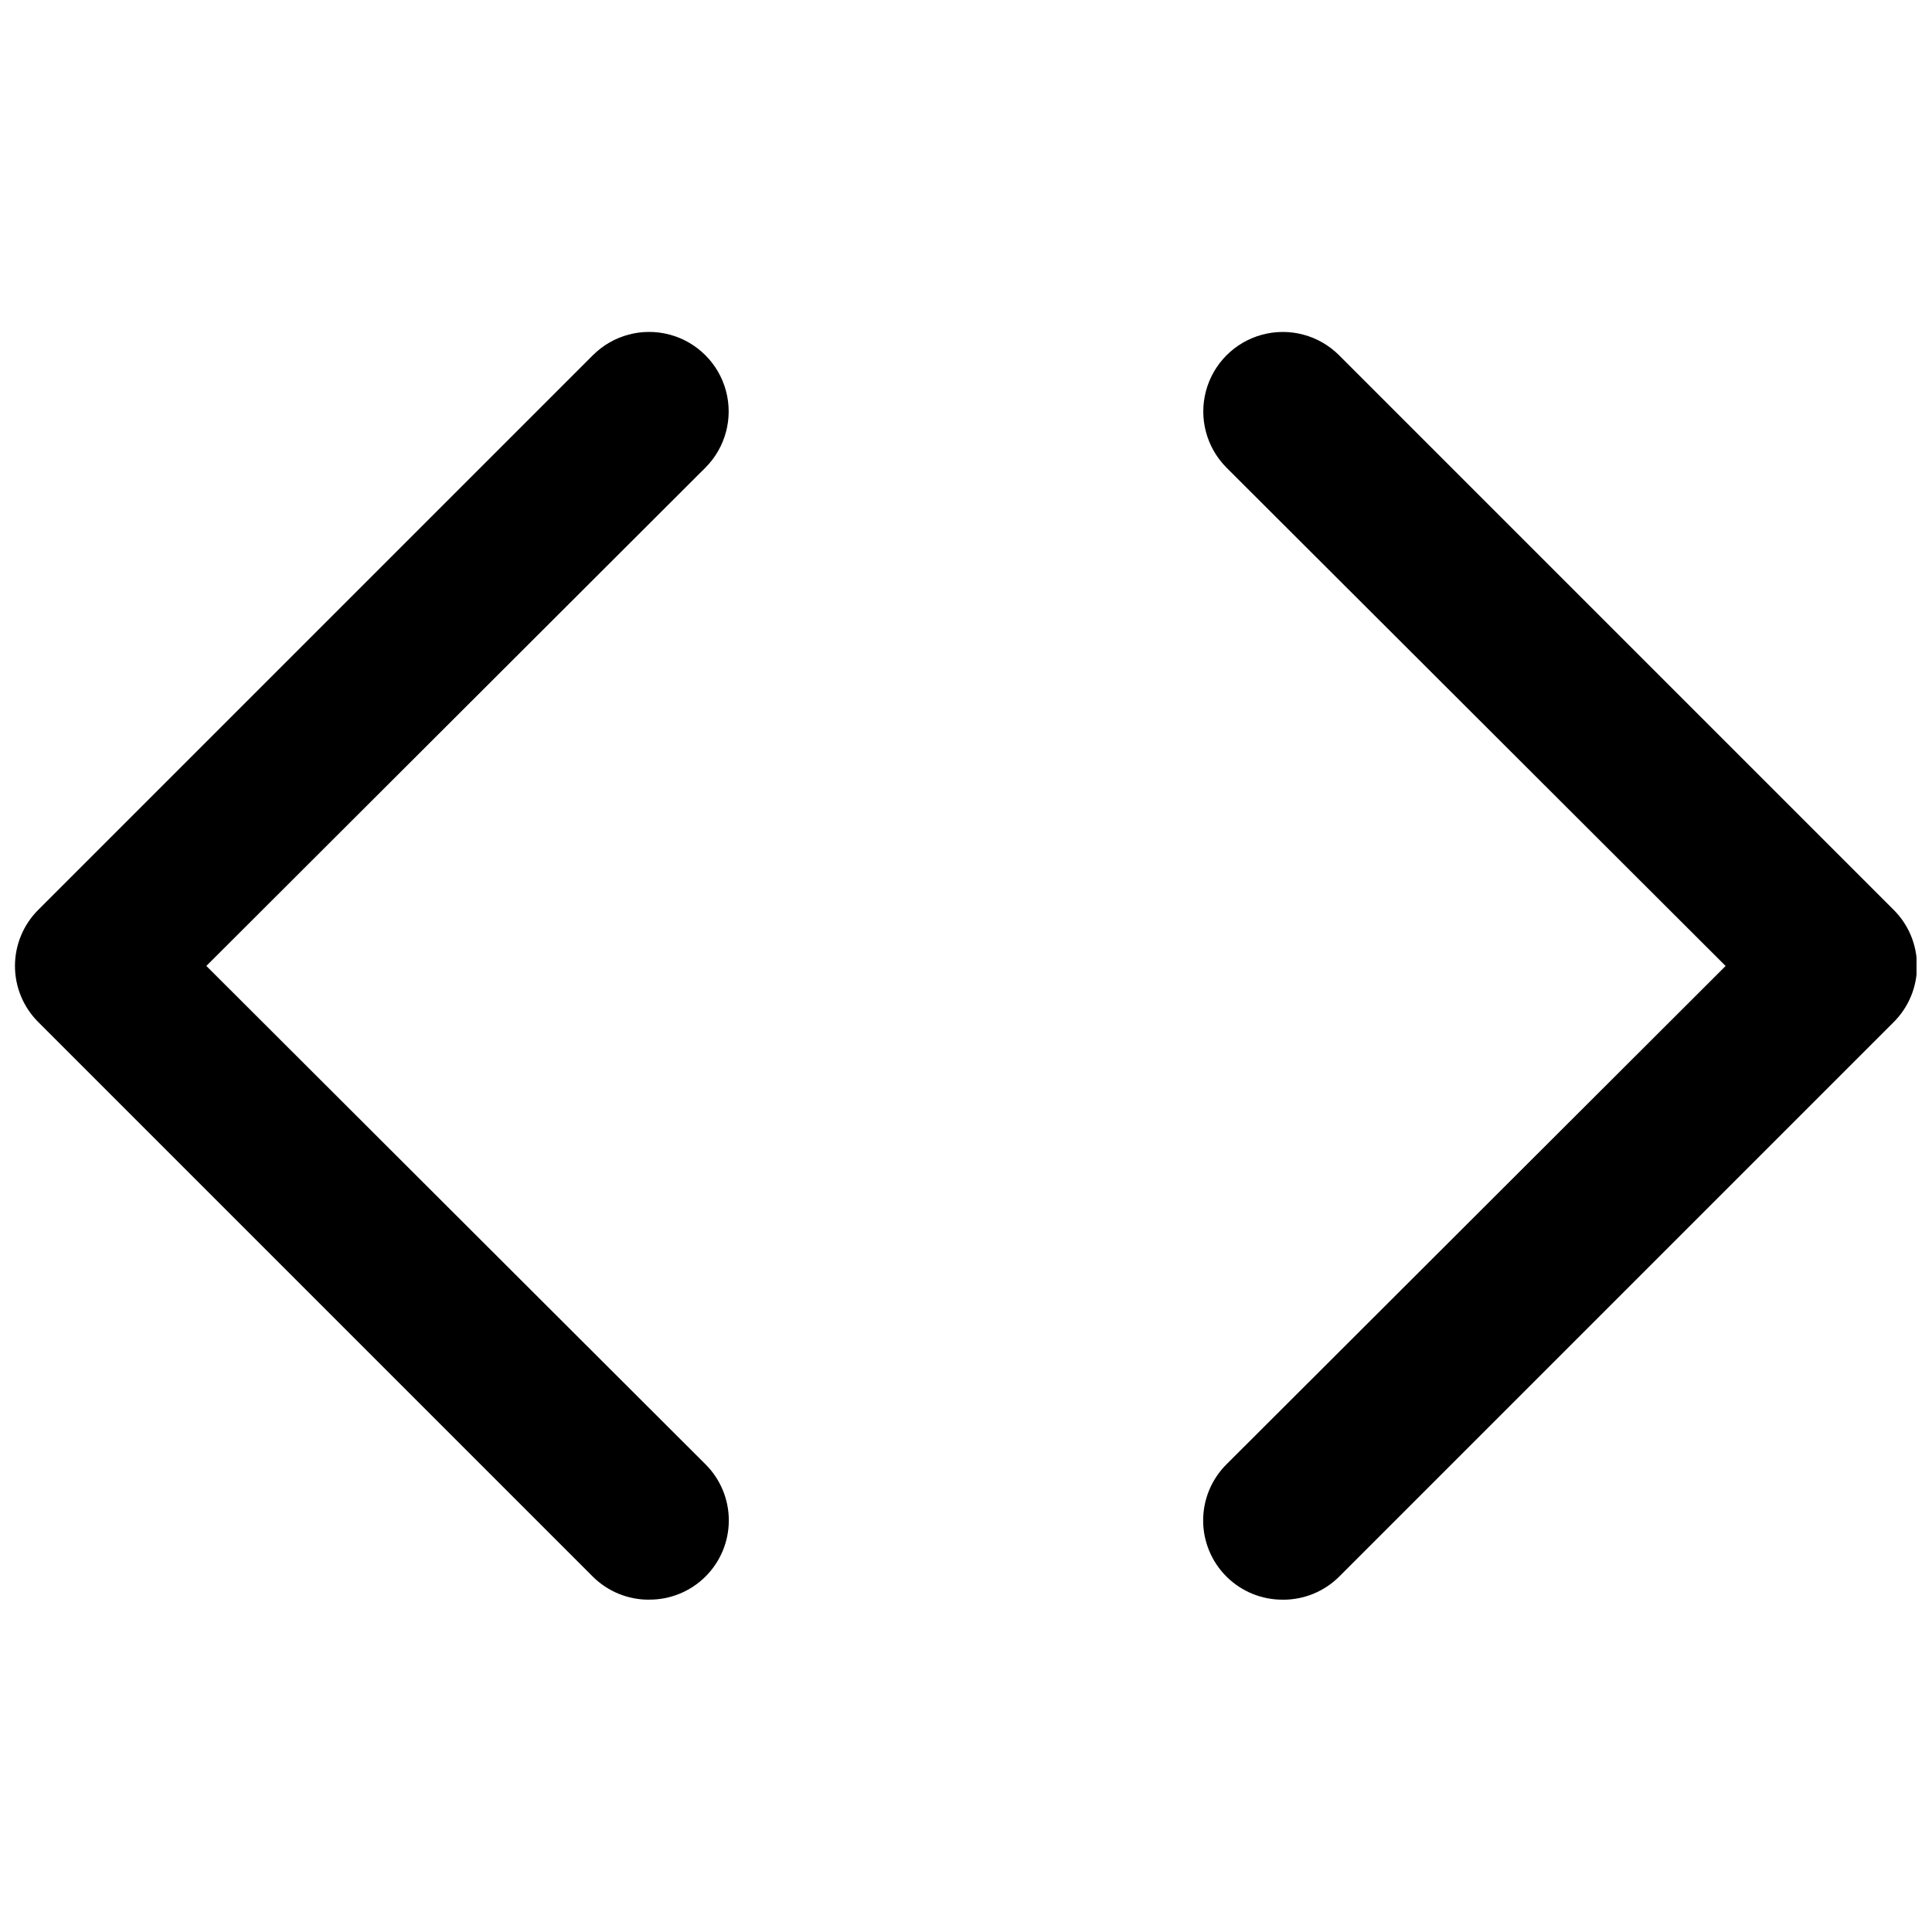 <?xml version="1.0" encoding="UTF-8"?>
<!-- Uploaded to: ICON Repo, www.svgrepo.com, Generator: ICON Repo Mixer Tools -->
<svg width="800px" height="800px" version="1.1" viewBox="144 144 512 512" xmlns="http://www.w3.org/2000/svg">
 <defs>
  <clipPath id="b">
   <path d="m148.09 231h189.91v337h-189.91z"/>
  </clipPath>
  <clipPath id="a">
   <path d="m462 231h189.9v337h-189.9z"/>
  </clipPath>
 </defs>
 <g>
  <g clip-path="url(#b)">
   <path d="m316.03 567.93c-5.582 0.035-10.945-2.156-14.906-6.086l-146.95-146.95c-3.973-3.941-6.207-9.305-6.207-14.902s2.234-10.965 6.207-14.906l146.95-146.95c5.324-5.324 13.086-7.402 20.359-5.453 7.273 1.949 12.957 7.629 14.906 14.902 1.949 7.273-0.133 15.035-5.457 20.359l-132.25 132.04 132.25 132.04c3.977 3.941 6.211 9.305 6.211 14.902s-2.234 10.965-6.211 14.906c-3.961 3.93-9.324 6.121-14.902 6.086z"/>
  </g>
  <g clip-path="url(#a)">
   <path d="m483.96 567.93c-5.578 0.035-10.941-2.156-14.902-6.086-3.973-3.941-6.211-9.309-6.211-14.906s2.238-10.961 6.211-14.902l132.25-132.04-132.25-132.04v-0.004c-5.324-5.324-7.406-13.086-5.457-20.359 1.949-7.273 7.633-12.953 14.906-14.902 7.273-1.949 15.035 0.129 20.359 5.453l146.95 146.95c3.973 3.941 6.207 9.309 6.207 14.906s-2.234 10.961-6.207 14.902l-146.95 146.95c-3.961 3.93-9.324 6.121-14.906 6.086z"/>
  </g>
 </g>
</svg>